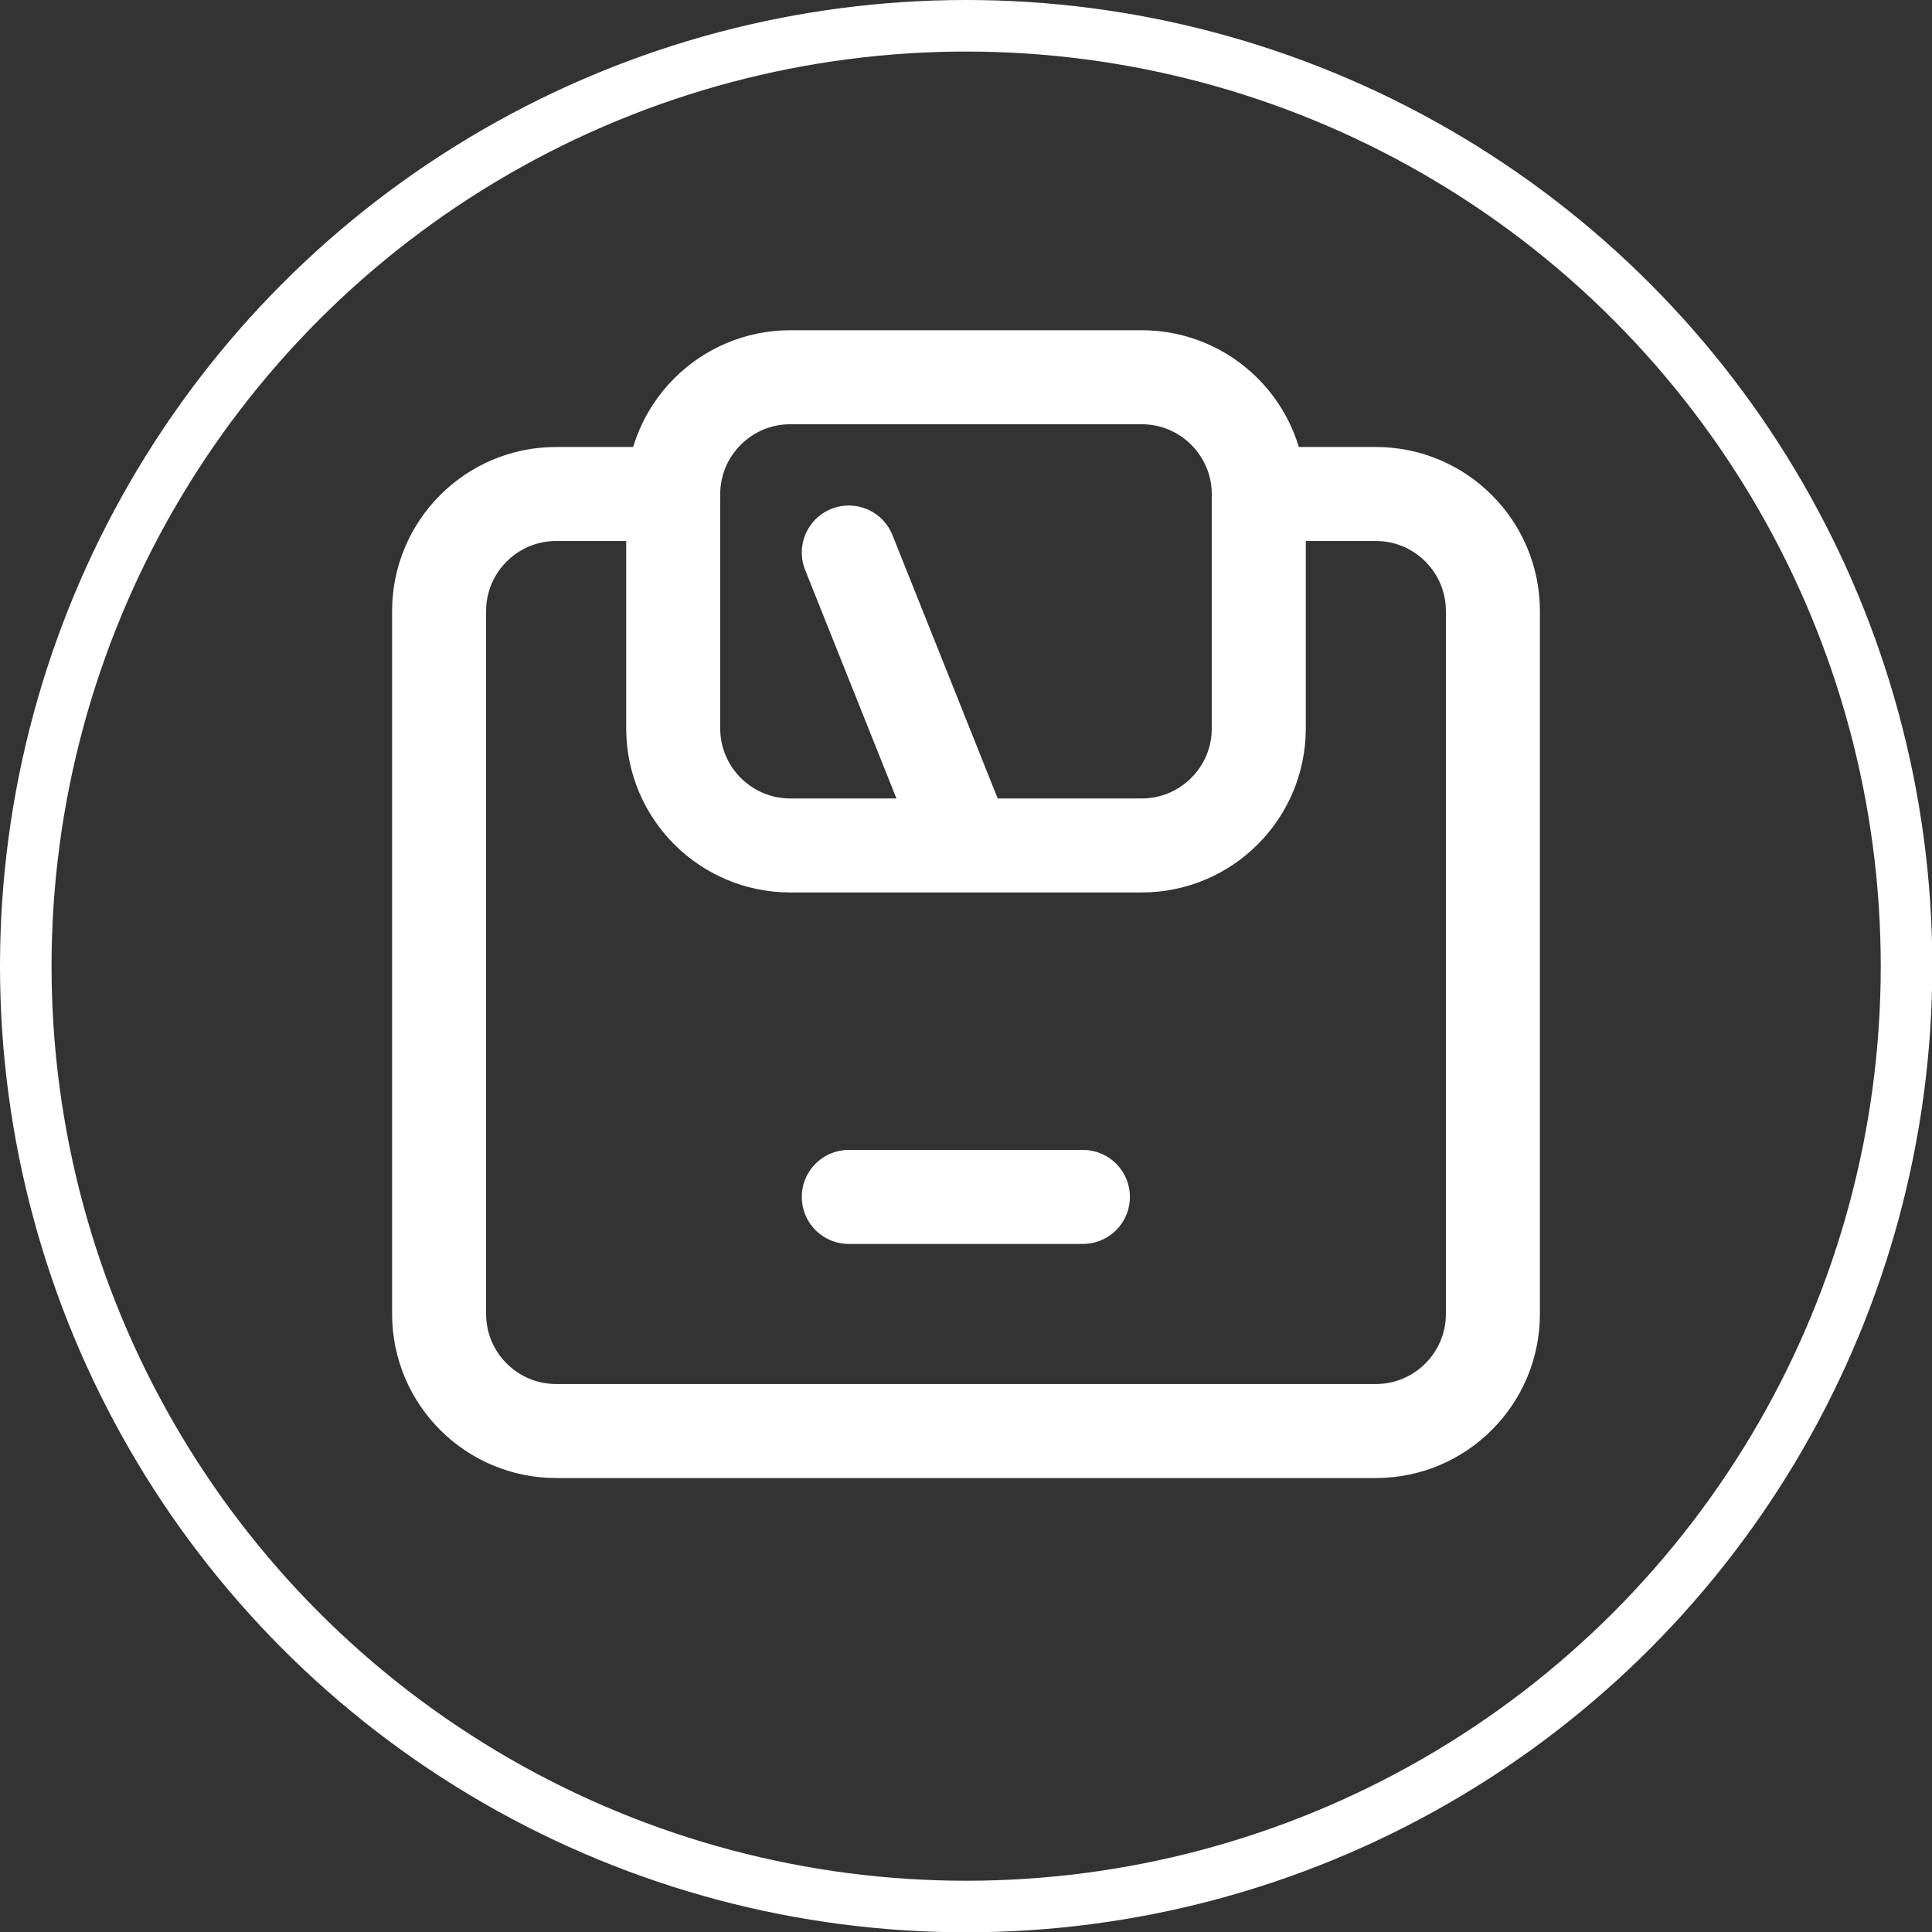<?xml version="1.0" encoding="UTF-8"?>
<svg id="Layer_2" xmlns="http://www.w3.org/2000/svg" version="1.1" viewBox="0 0 637.1 637.1">
  <rect x="0" y="0" width="637.1" height="637.1" fill="#333333" stroke="none"/>
  <!-- Generator: Adobe Illustrator 29.5.1, SVG Export Plug-In . SVG Version: 2.1.0 Build 141)  -->
  <defs>
    <style>
      .st0 {
        stroke-linecap: round;
        stroke-linejoin: round;
        stroke-width: 31px;
      }

      .st0, .st1 {
        fill: none;
        stroke: #fff;
      }

      .st1 {
        stroke-miterlimit: 10;
        stroke-width: 17px;
      }
    </style>
  </defs>
  <g id="Layer_1-2">
    <circle class="st1" cx="318.6" cy="318.6" r="310.1"/>
    <path class="st0" d="M279.9,182.2l38.6,96.6M318.6,278.8h57.9c21.3,0,38.6-17.3,38.6-38.6v-77.2c0-21.3-17.3-38.6-38.6-38.6h-115.9c-21.3,0-38.6,17.3-38.6,38.6v77.2c0,21.3,17.3,38.6,38.6,38.6h57.9,0Z"/>
    <path class="st0" d="M415.1,162.9h38.6c21.3,0,38.6,17.3,38.6,38.6v231.8c0,21.3-17.3,38.6-38.6,38.6H183.4c-21.3,0-38.6-17.3-38.6-38.6v-231.8c0-21.3,17.3-38.6,38.6-38.6h38.6M279.9,394.7h77.2"/>
  </g>
</svg>